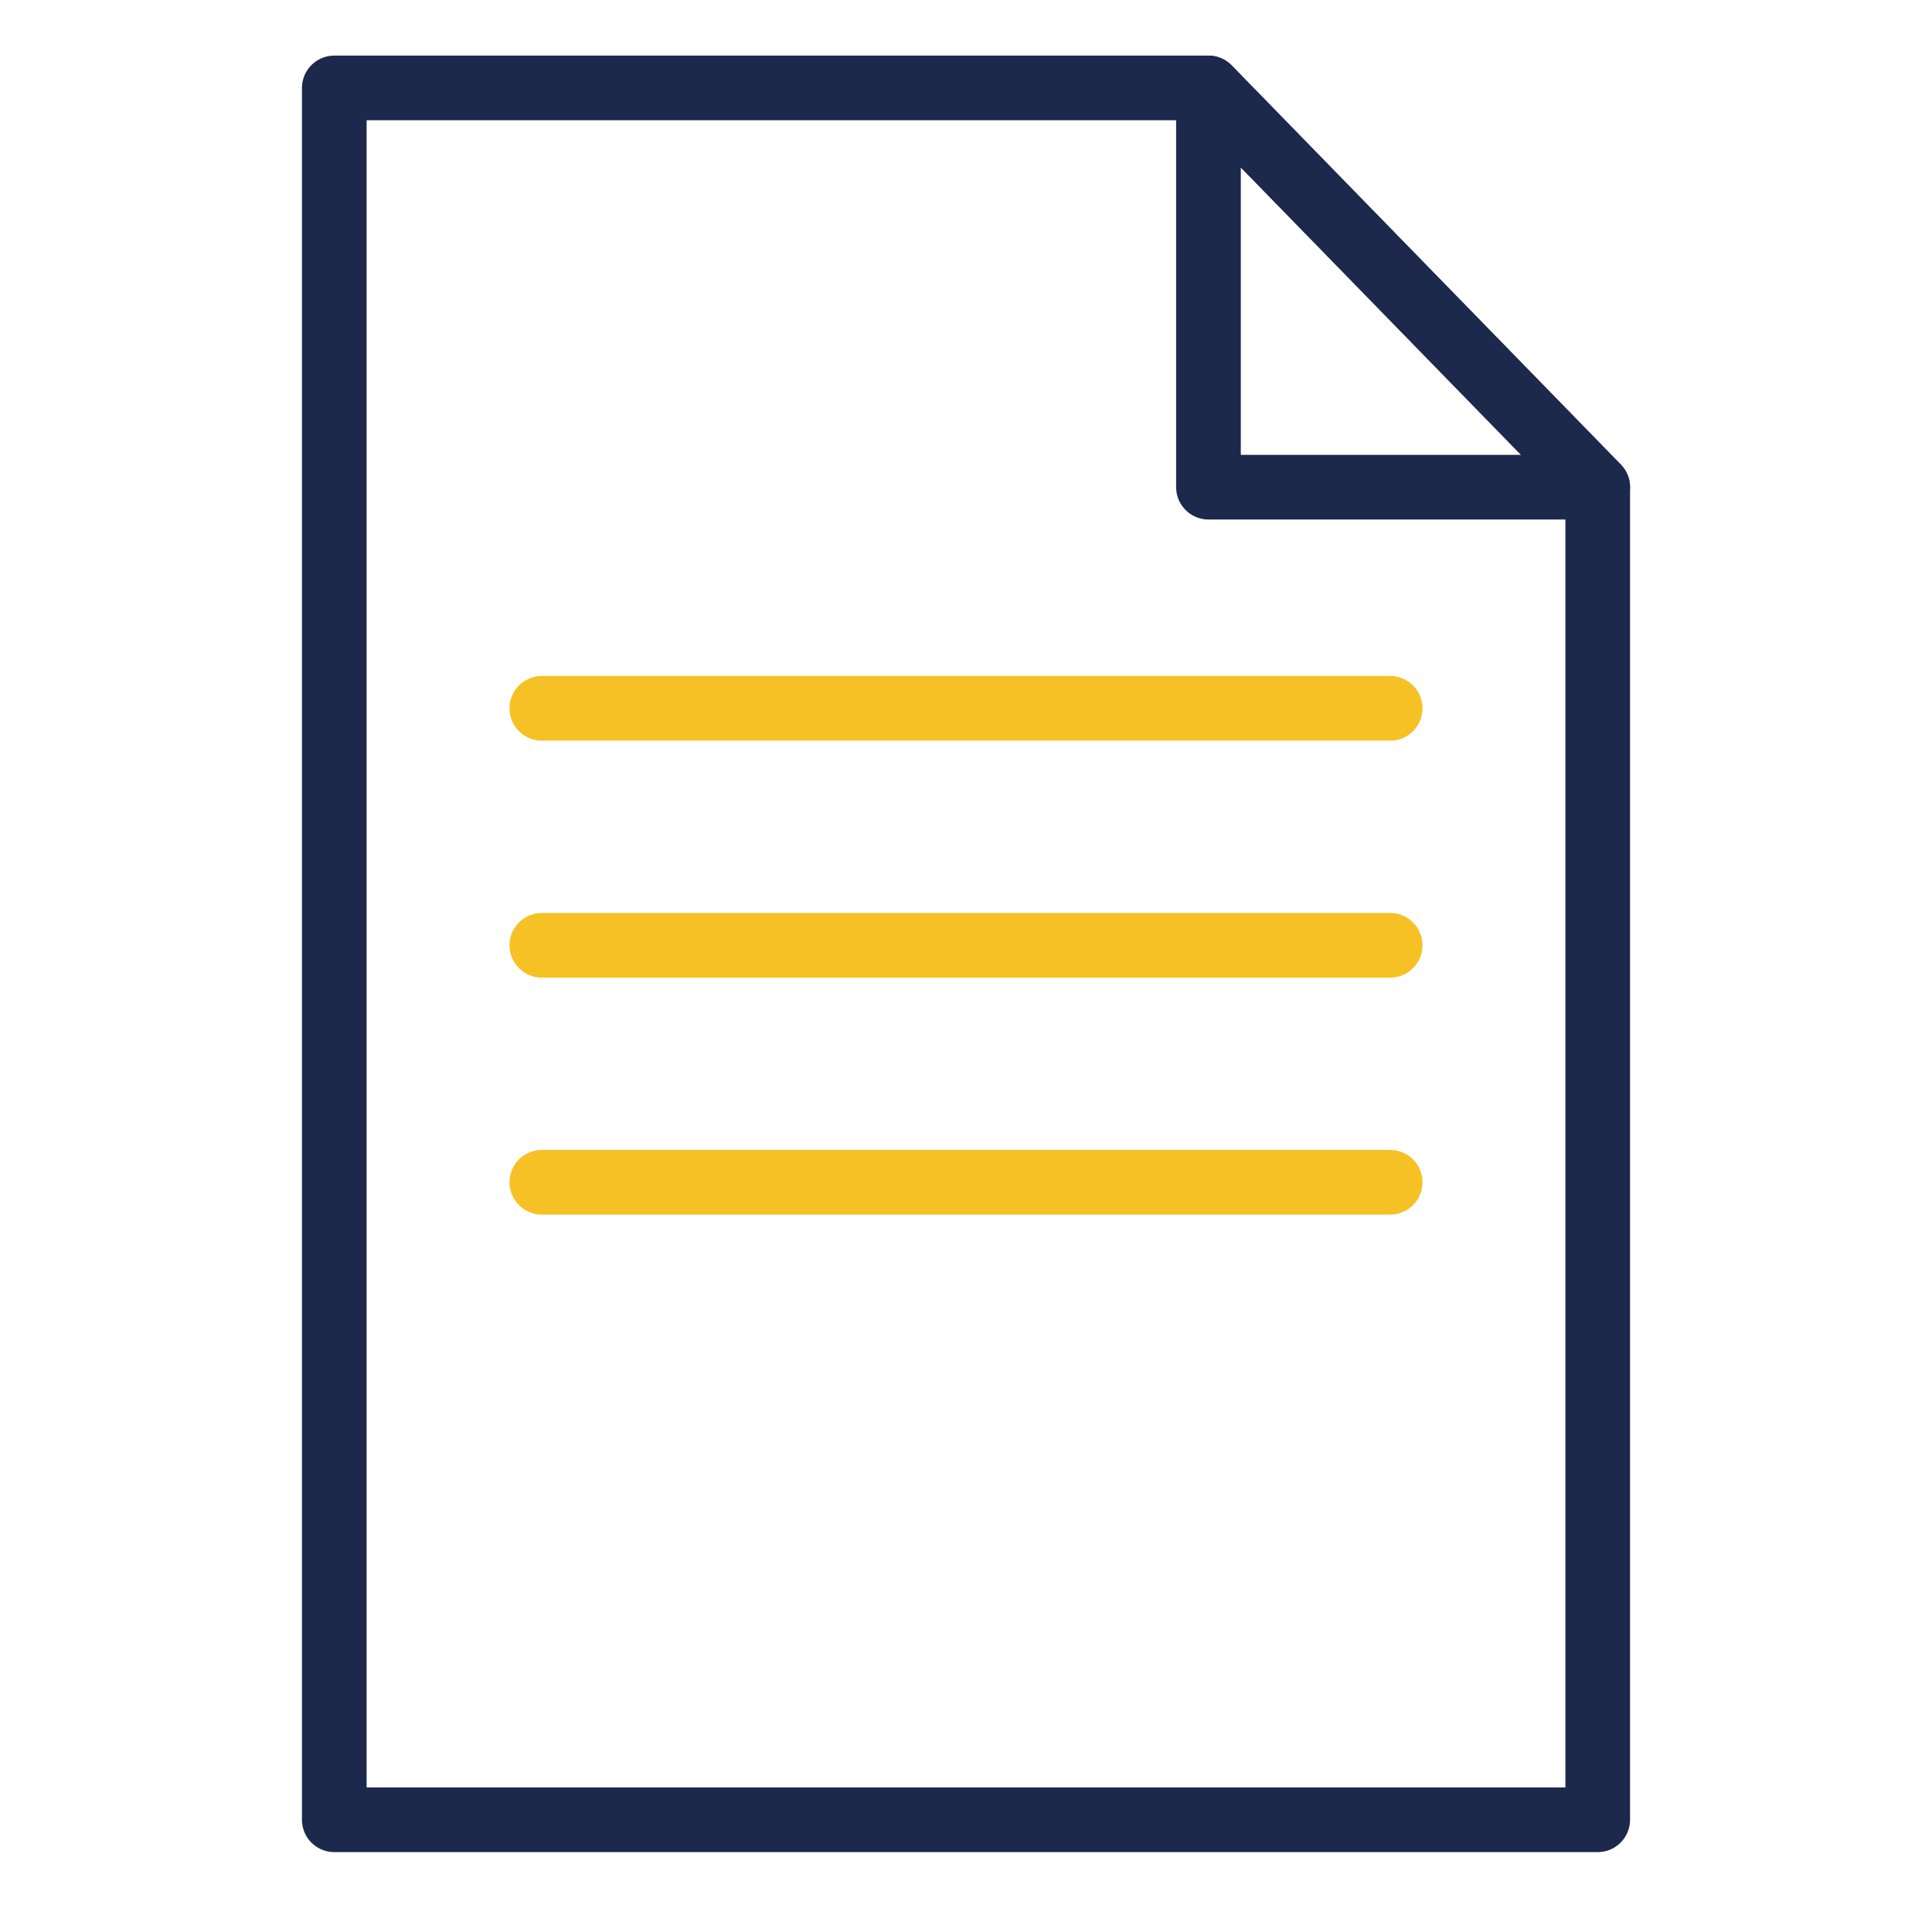 <?xml version="1.0" encoding="UTF-8"?>
<svg id="Layer_1" data-name="Layer 1" xmlns="http://www.w3.org/2000/svg" viewBox="0 0 59.76 59.01">
  <defs>
    <style>
      .cls-1 {
        stroke: #f5c124;
      }

      .cls-1, .cls-2 {
        fill: none;
        stroke-linecap: round;
        stroke-linejoin: round;
        stroke-width: 2px;
      }

      .cls-2 {
        stroke: #1d294c;
      }
    </style>
  </defs>
  <polygon class="cls-2" points="49.42 56.29 10.34 56.29 10.34 2.72 37.38 2.72 49.42 15.07 49.42 56.29"/>
  <polygon class="cls-2" points="37.38 2.72 37.38 15.07 49.42 15.07 37.38 2.72"/>
  <line class="cls-1" x1="16.76" y1="21.91" x2="43" y2="21.91"/>
  <line class="cls-1" x1="16.76" y1="29.24" x2="43" y2="29.24"/>
  <line class="cls-1" x1="16.76" y1="36.57" x2="43" y2="36.57"/>
</svg>
